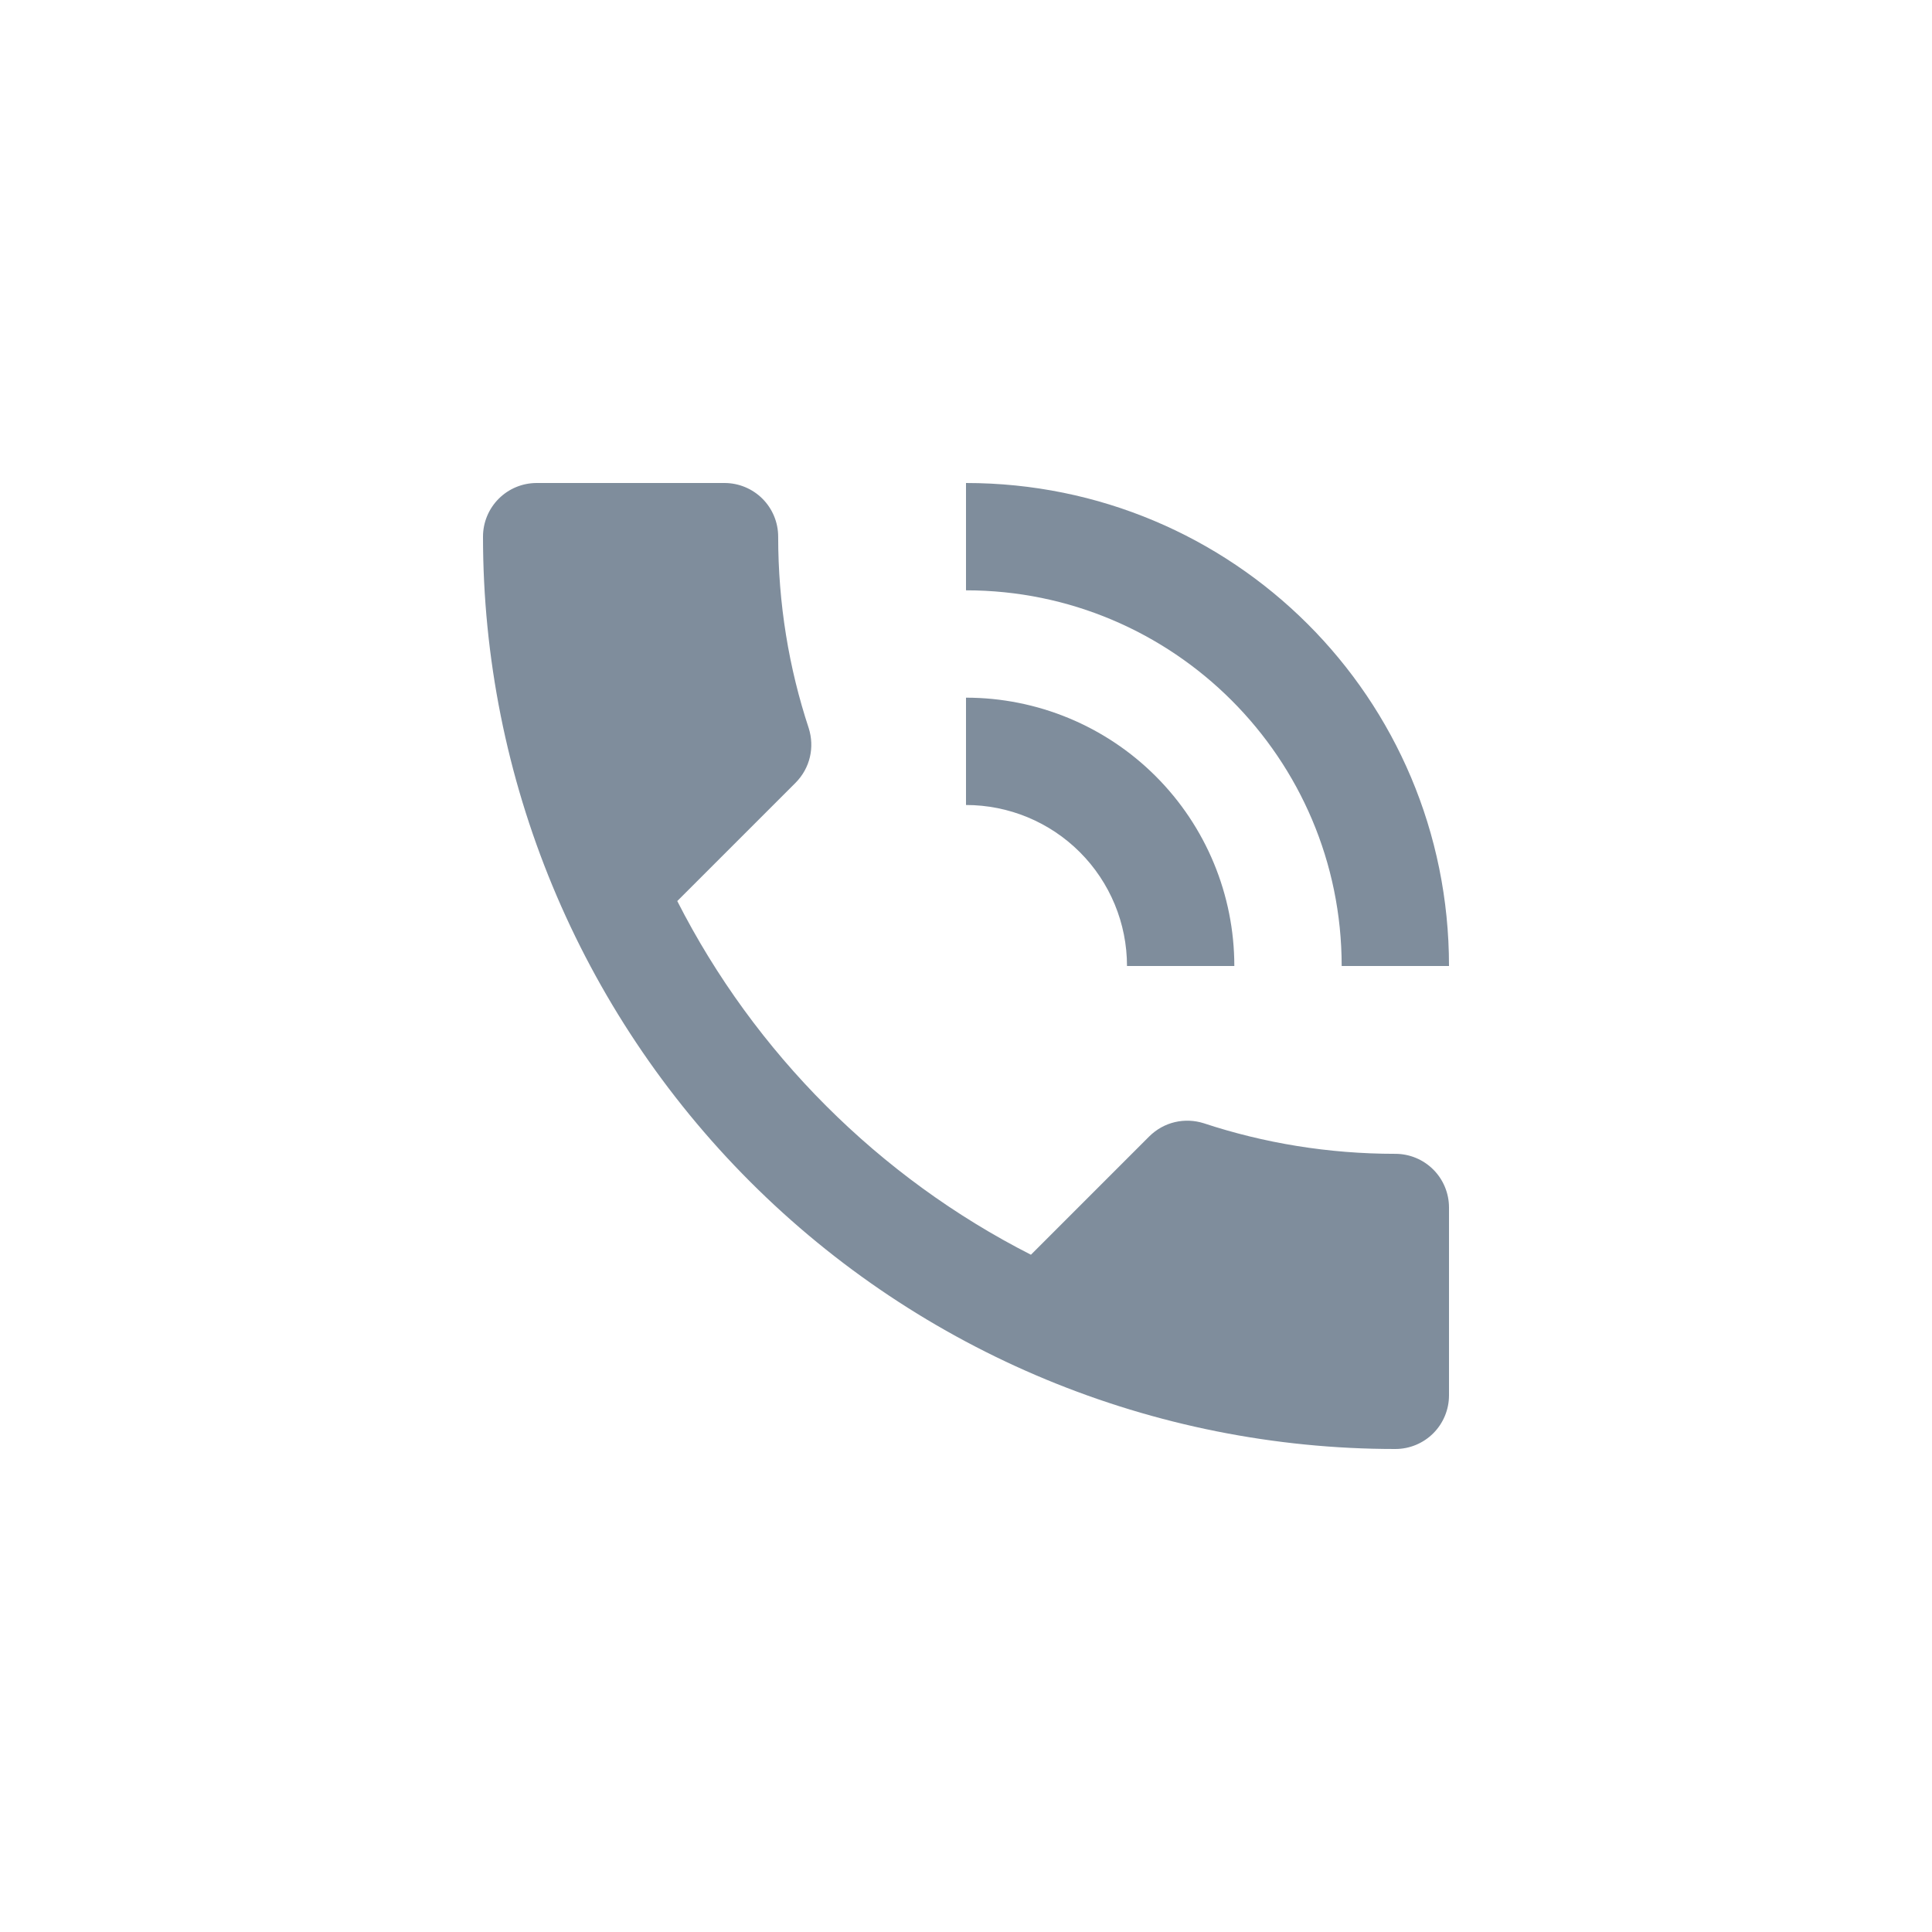 <?xml version="1.0" encoding="UTF-8"?> <svg xmlns="http://www.w3.org/2000/svg" width="96" height="96" viewBox="0 0 96 96" fill="none"> <path d="M56 48H61.333C61.333 44.464 59.929 41.072 57.428 38.572C54.928 36.071 51.536 34.667 48 34.667V40C50.122 40 52.157 40.843 53.657 42.343C55.157 43.843 56 45.878 56 48ZM66.667 48H72C72 34.667 61.253 24 48 24V29.333C58.293 29.333 66.667 37.68 66.667 48ZM69.333 57.333C66 57.333 62.8 56.8 59.813 55.813C58.88 55.52 57.84 55.733 57.093 56.48L51.227 62.347C43.68 58.507 37.493 52.32 33.653 44.773L39.52 38.907C40.267 38.16 40.48 37.12 40.187 36.187C39.2 33.2 38.667 30 38.667 26.667C38.667 25.959 38.386 25.281 37.886 24.781C37.386 24.281 36.707 24 36 24H26.667C25.959 24 25.281 24.281 24.781 24.781C24.281 25.281 24 25.959 24 26.667C24 38.69 28.776 50.221 37.278 58.722C45.779 67.224 57.31 72 69.333 72C70.041 72 70.719 71.719 71.219 71.219C71.719 70.719 72 70.041 72 69.333V60C72 59.293 71.719 58.614 71.219 58.114C70.719 57.614 70.041 57.333 69.333 57.333Z" fill="#7F8D9C"></path> </svg> 